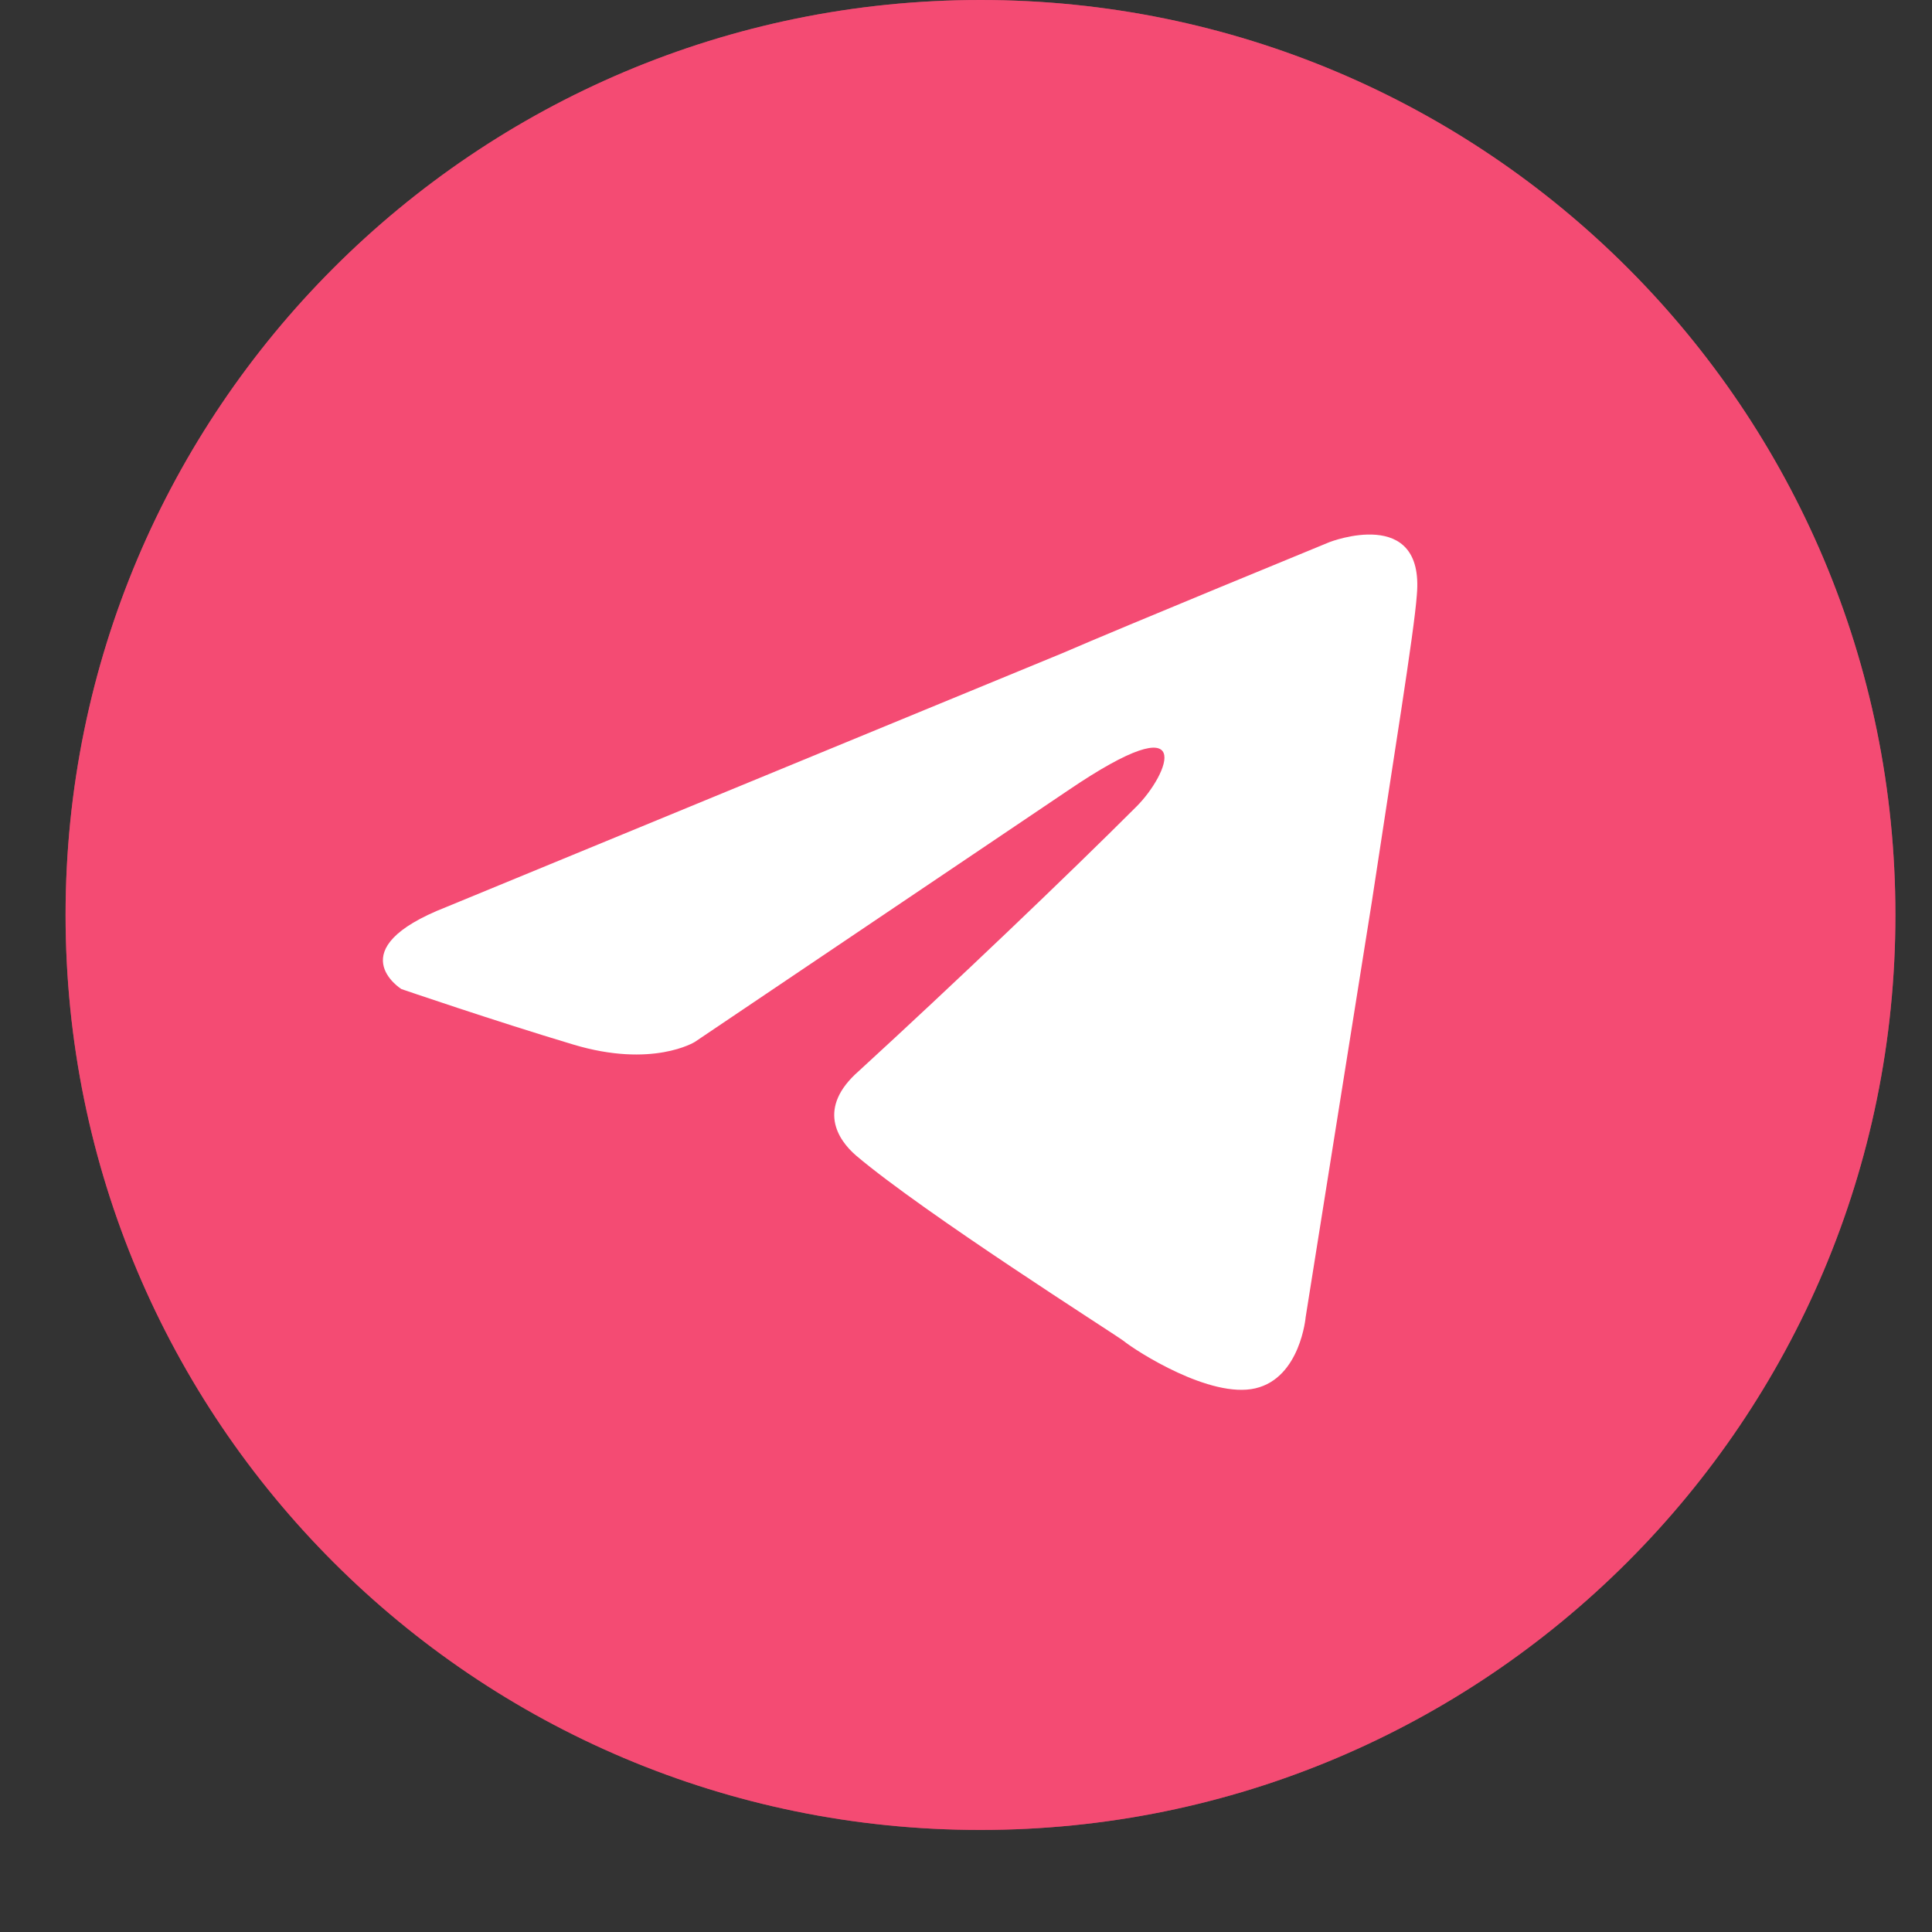 <?xml version="1.0" encoding="UTF-8"?> <svg xmlns="http://www.w3.org/2000/svg" width="17" height="17" viewBox="0 0 17 17" fill="none"><rect x="0" y="0" width="17" height="17" fill="#333333" stroke="none"/> <path d="M16.678 8.05C16.679 12.498 13.073 16.103 8.626 16.102C4.177 16.102 0.577 12.5 0.577 8.051C0.577 3.605 4.181 7.20463e-09 8.628 7.20463e-09C13.076 -0 16.678 3.601 16.678 8.05Z" fill="#F44C74"></path> <path opacity="0.6" d="M16.678 8.05C16.679 12.498 13.073 16.103 8.626 16.102C4.177 16.102 0.577 12.5 0.577 8.051C0.577 3.605 4.181 7.20463e-09 8.628 7.20463e-09C13.076 -0 16.678 3.601 16.678 8.05Z" fill="#F44C74"></path> <path d="M12.467 5.235C12.444 5.561 12.257 6.701 12.071 7.935L11.489 11.588C11.489 11.588 11.443 12.123 11.047 12.216C10.652 12.309 10 11.891 9.884 11.797C9.791 11.728 8.139 10.681 7.534 10.169C7.371 10.029 7.185 9.75 7.557 9.424C8.395 8.656 9.395 7.702 10 7.097C10.28 6.818 10.559 6.166 9.395 6.957L6.114 9.168C6.114 9.168 5.742 9.401 5.044 9.191C4.346 8.982 3.532 8.703 3.532 8.703C3.532 8.703 2.973 8.354 3.927 7.981L9.349 5.747C9.884 5.515 11.699 4.77 11.699 4.77C11.699 4.77 12.537 4.444 12.467 5.235Z" fill="white"></path> </svg> 